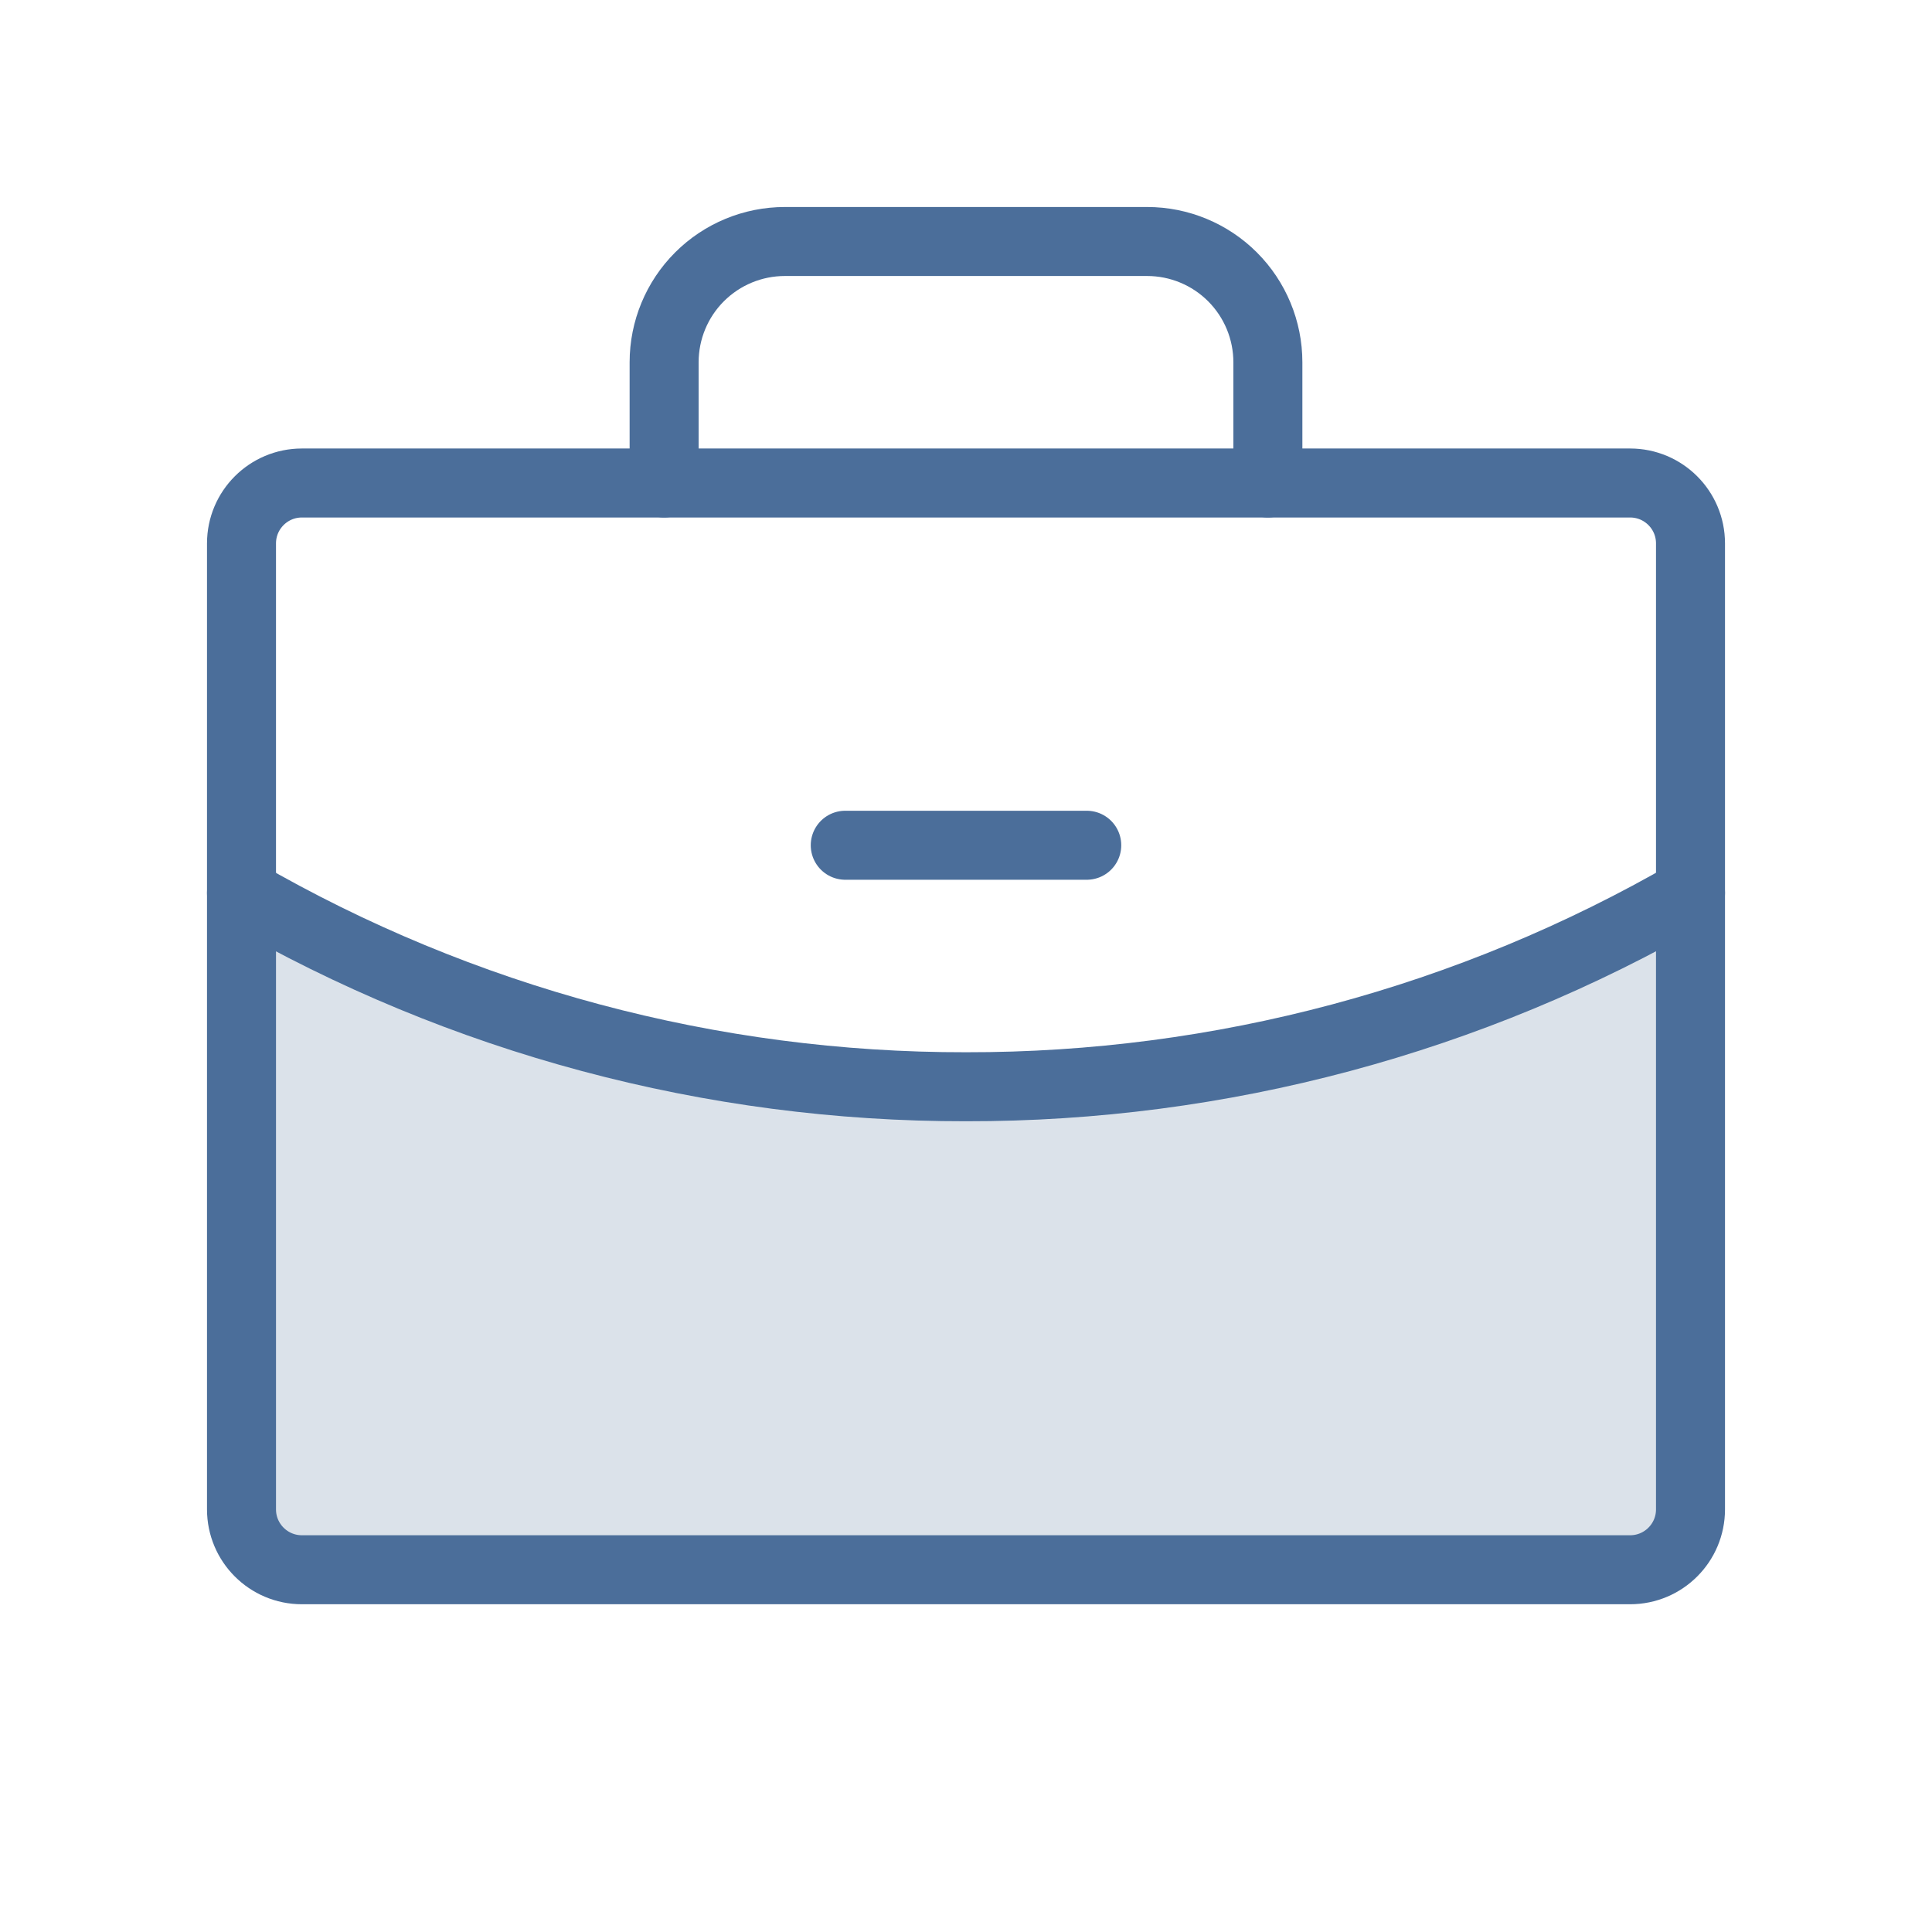 <?xml version="1.0" encoding="UTF-8"?> <svg xmlns="http://www.w3.org/2000/svg" width="56" height="56" viewBox="0 0 56 56" fill="none"><g id="Briefcase" clip-path="url(#clip0_2616_282)"><path id="Vector" opacity="0.2" d="M28 31.5C20.627 31.512 13.382 29.574 7 25.883V43.75C7 44.214 7.184 44.659 7.513 44.987C7.841 45.316 8.286 45.5 8.75 45.5H47.25C47.714 45.5 48.159 45.316 48.487 44.987C48.816 44.659 49 44.214 49 43.75V25.88C42.618 29.573 35.373 31.512 28 31.5Z" fill="#4B6E9A"></path><path id="Vector_2" d="M24.5 24.5H31.5" stroke="#4B6E9A" stroke-width="2" stroke-linecap="round" stroke-linejoin="round"></path><path id="Vector_3" d="M47.25 14H8.75C7.784 14 7 14.784 7 15.75V43.75C7 44.717 7.784 45.5 8.75 45.5H47.25C48.217 45.5 49 44.717 49 43.75V15.75C49 14.784 48.217 14 47.25 14Z" stroke="#4B6E9A" stroke-width="2" stroke-linecap="round" stroke-linejoin="round"></path><path id="Vector_4" d="M36.75 14V10.5C36.75 9.572 36.381 8.681 35.725 8.025C35.069 7.369 34.178 7 33.25 7H22.75C21.822 7 20.931 7.369 20.275 8.025C19.619 8.681 19.25 9.572 19.25 10.5V14" stroke="#4B6E9A" stroke-width="2" stroke-linecap="round" stroke-linejoin="round"></path><path id="Vector_5" d="M49 25.88C42.618 29.573 35.373 31.512 28 31.5C20.627 31.512 13.382 29.574 7 25.883" stroke="#4B6E9A" stroke-width="2" stroke-linecap="round" stroke-linejoin="round"></path></g><defs><clipPath id="clip0_2616_282"><rect width="56" height="56" fill="white"></rect></clipPath></defs></svg> 